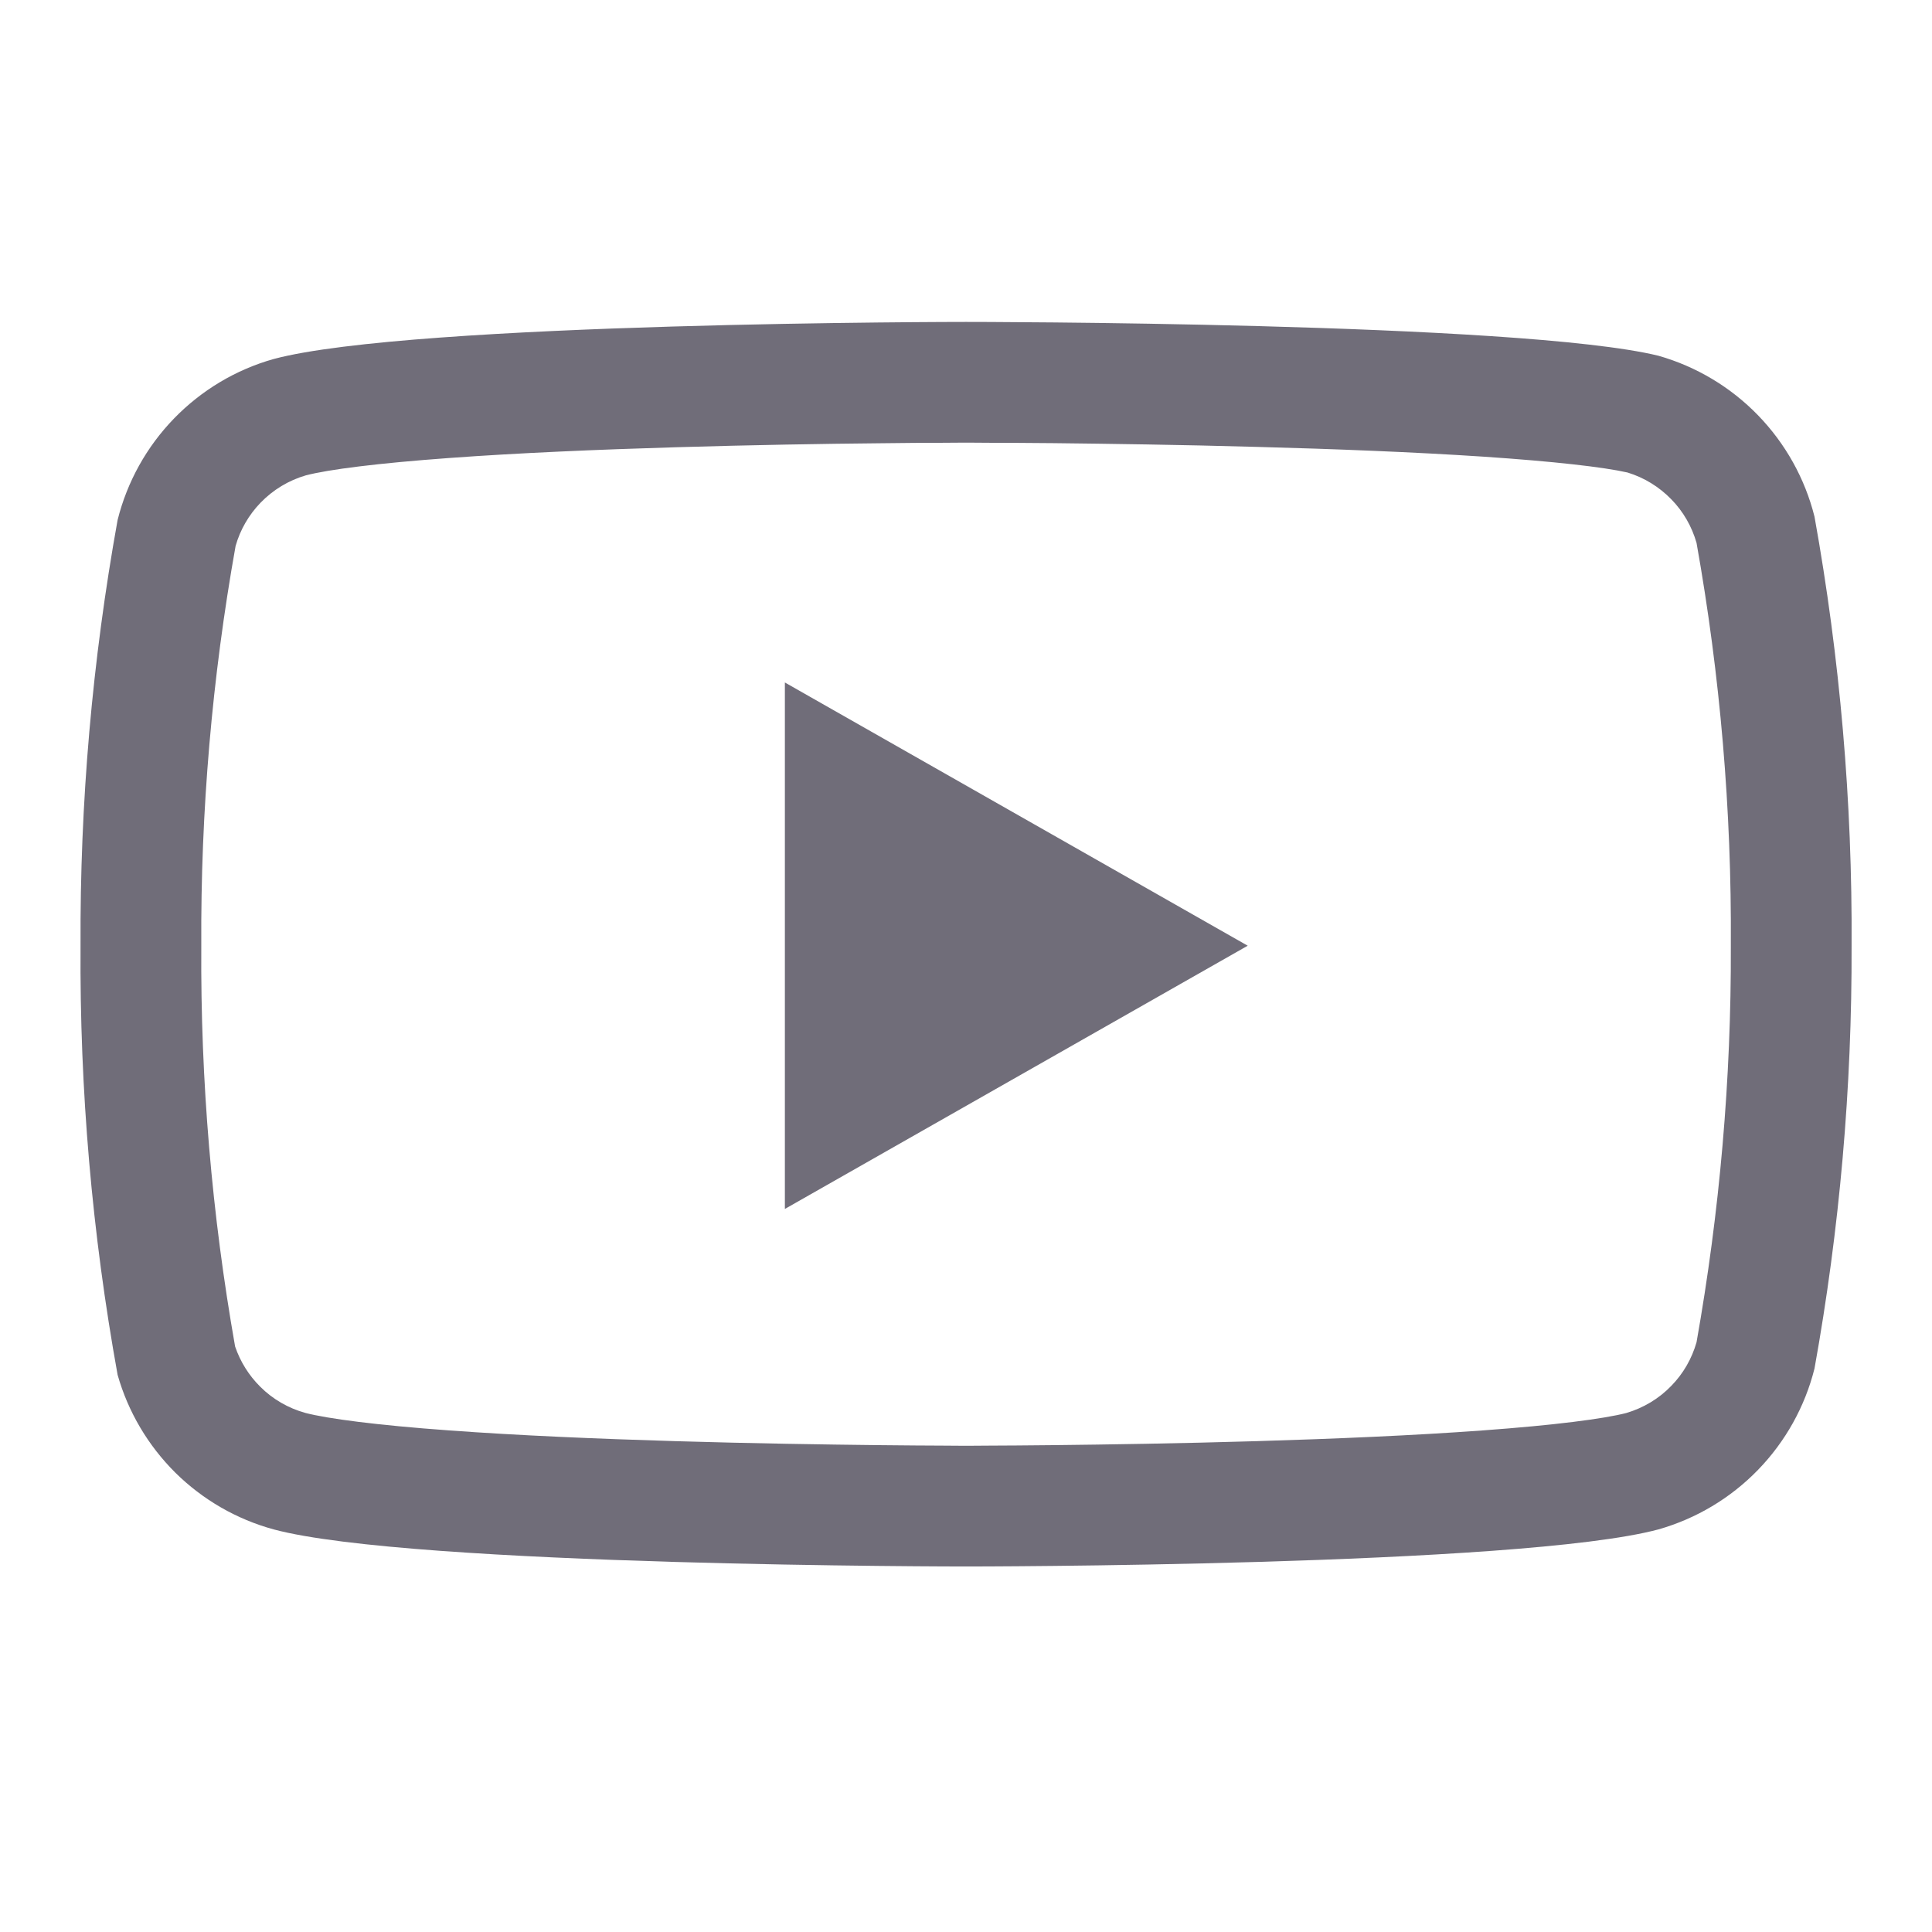 <svg width="16" height="16" viewBox="0 0 16 16" fill="none" xmlns="http://www.w3.org/2000/svg">
<path fill-rule="evenodd" clip-rule="evenodd" d="M15.027 4.279C14.948 3.963 14.786 3.673 14.559 3.439C14.332 3.205 14.047 3.035 13.734 2.946C12.587 2.666 8 2.666 8 2.666C8 2.666 3.414 2.666 2.267 2.973C1.953 3.061 1.668 3.232 1.441 3.466C1.214 3.7 1.053 3.99 0.974 4.306C0.764 5.47 0.661 6.65 0.667 7.833C0.659 9.024 0.762 10.214 0.974 11.386C1.061 11.693 1.226 11.971 1.452 12.196C1.679 12.42 1.959 12.582 2.267 12.666C3.414 12.973 8 12.973 8 12.973C8 12.973 12.587 12.973 13.734 12.666C14.047 12.577 14.332 12.407 14.559 12.173C14.786 11.939 14.948 11.649 15.027 11.333C15.235 10.178 15.338 9.006 15.334 7.833C15.341 6.641 15.238 5.452 15.027 4.279ZM14.05 11.116C14.242 10.034 14.338 8.936 14.334 7.836L14.334 7.826C14.341 6.71 14.246 5.595 14.05 4.496C14.011 4.36 13.94 4.236 13.841 4.135C13.741 4.032 13.616 3.955 13.478 3.913C13.279 3.868 12.867 3.821 12.287 3.782C11.715 3.744 11.049 3.718 10.41 3.701C9.772 3.683 9.169 3.675 8.725 3.67C8.503 3.668 8.321 3.667 8.195 3.667L8.05 3.666L7.951 3.666L7.806 3.667C7.68 3.667 7.498 3.668 7.276 3.671C6.833 3.675 6.23 3.685 5.593 3.704C4.955 3.723 4.29 3.751 3.719 3.793C3.128 3.836 2.719 3.888 2.532 3.937C2.391 3.978 2.262 4.056 2.159 4.162C2.061 4.263 1.989 4.387 1.951 4.522C1.756 5.613 1.661 6.72 1.667 7.828L1.667 7.839C1.66 8.949 1.754 10.058 1.947 11.151C1.99 11.277 2.061 11.391 2.156 11.485C2.259 11.588 2.388 11.662 2.528 11.701C2.712 11.749 3.123 11.803 3.719 11.846C4.29 11.888 4.955 11.916 5.593 11.935C6.23 11.954 6.833 11.963 7.276 11.968C7.498 11.97 7.68 11.972 7.806 11.972L7.951 11.973H8.05L8.195 11.972C8.321 11.972 8.502 11.97 8.724 11.968C9.168 11.963 9.77 11.954 10.407 11.935C11.046 11.916 11.71 11.888 12.281 11.846C12.872 11.803 13.282 11.75 13.468 11.702C13.61 11.66 13.739 11.583 13.841 11.477C13.94 11.376 14.011 11.252 14.05 11.116Z" fill="#706D79"/>
<path d="M6.5 10.012L10.333 7.832L6.5 5.652V10.012Z" fill="#706D79"/>
</svg>
